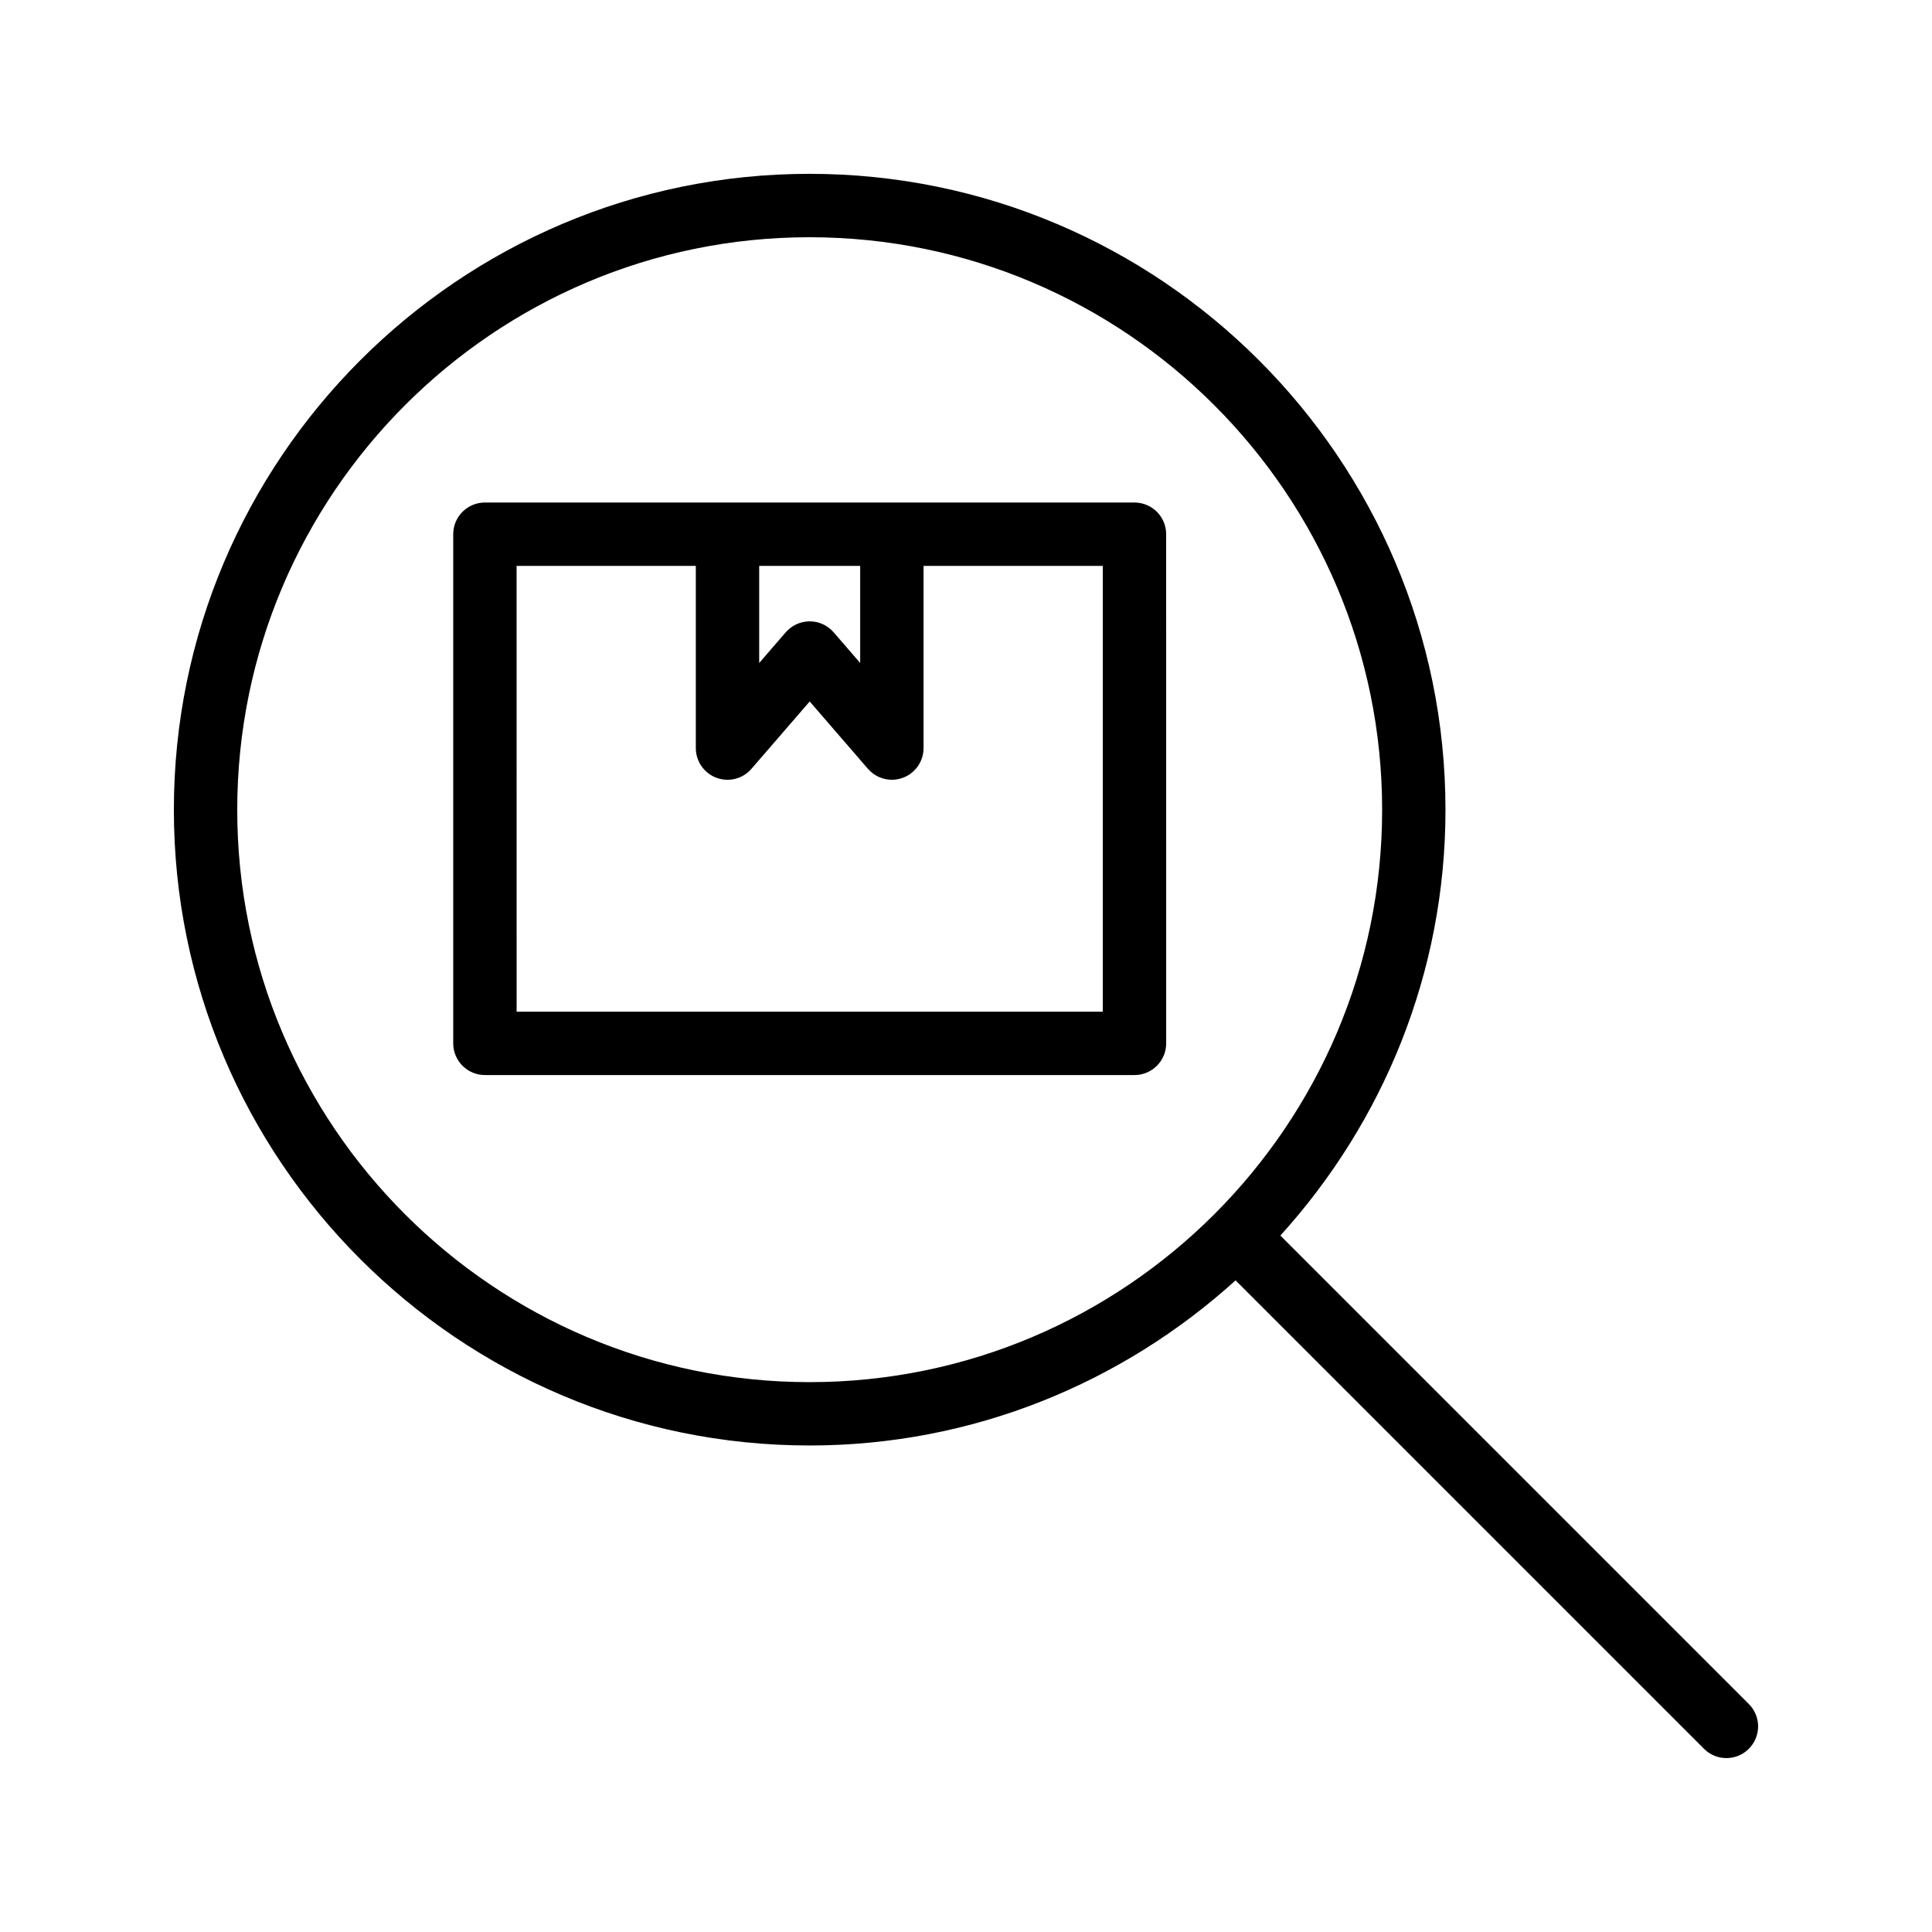 <?xml version="1.0" encoding="UTF-8"?>
<!-- Uploaded to: ICON Repo, www.svgrepo.com, Generator: ICON Repo Mixer Tools -->
<svg fill="#000000" width="800px" height="800px" version="1.1" viewBox="144 144 512 512" xmlns="http://www.w3.org/2000/svg">
 <g>
  <path d="m358.53 527.07c43.453 0 82.992-16.664 112.91-43.758l124.14 124.14c1.641 1.641 3.789 2.461 5.938 2.461 2.148 0 4.297-0.82 5.938-2.461 3.281-3.281 3.281-8.594 0-11.875l-124.14-124.14c27.09-29.902 43.75-69.406 43.75-112.83 0-92.93-75.605-168.54-168.54-168.54-92.883 0-168.45 75.609-168.45 168.54 0 92.887 75.57 168.46 168.45 168.46zm0-320.2c83.672 0 151.75 68.074 151.75 151.75 0 83.629-68.074 151.66-151.75 151.66-83.625 0-151.66-68.035-151.66-151.66 0.004-83.672 68.039-151.75 151.66-151.75z"/>
  <path d="m272.51 428.9h172.14c4.637 0 8.398-3.758 8.398-8.398l-0.004-134.93c0-4.637-3.758-8.398-8.398-8.398h-172.14c-4.637 0-8.398 3.758-8.398 8.398v134.93c0.004 4.641 3.766 8.398 8.402 8.398zm99.449-134.93v25.73l-7.031-8.129c-1.594-1.844-3.91-2.906-6.352-2.906s-4.758 1.062-6.352 2.906l-7.031 8.129v-25.73zm-91.055 0h47.496v48.281c0 3.504 2.18 6.644 5.465 7.867 3.305 1.227 6.996 0.277 9.281-2.379l15.43-17.844 15.43 17.844c1.629 1.883 3.961 2.906 6.352 2.906 0.984 0 1.973-0.172 2.93-0.527 3.285-1.223 5.465-4.363 5.465-7.867v-48.281h47.496v118.14h-155.34z"/>
 </g>
</svg>